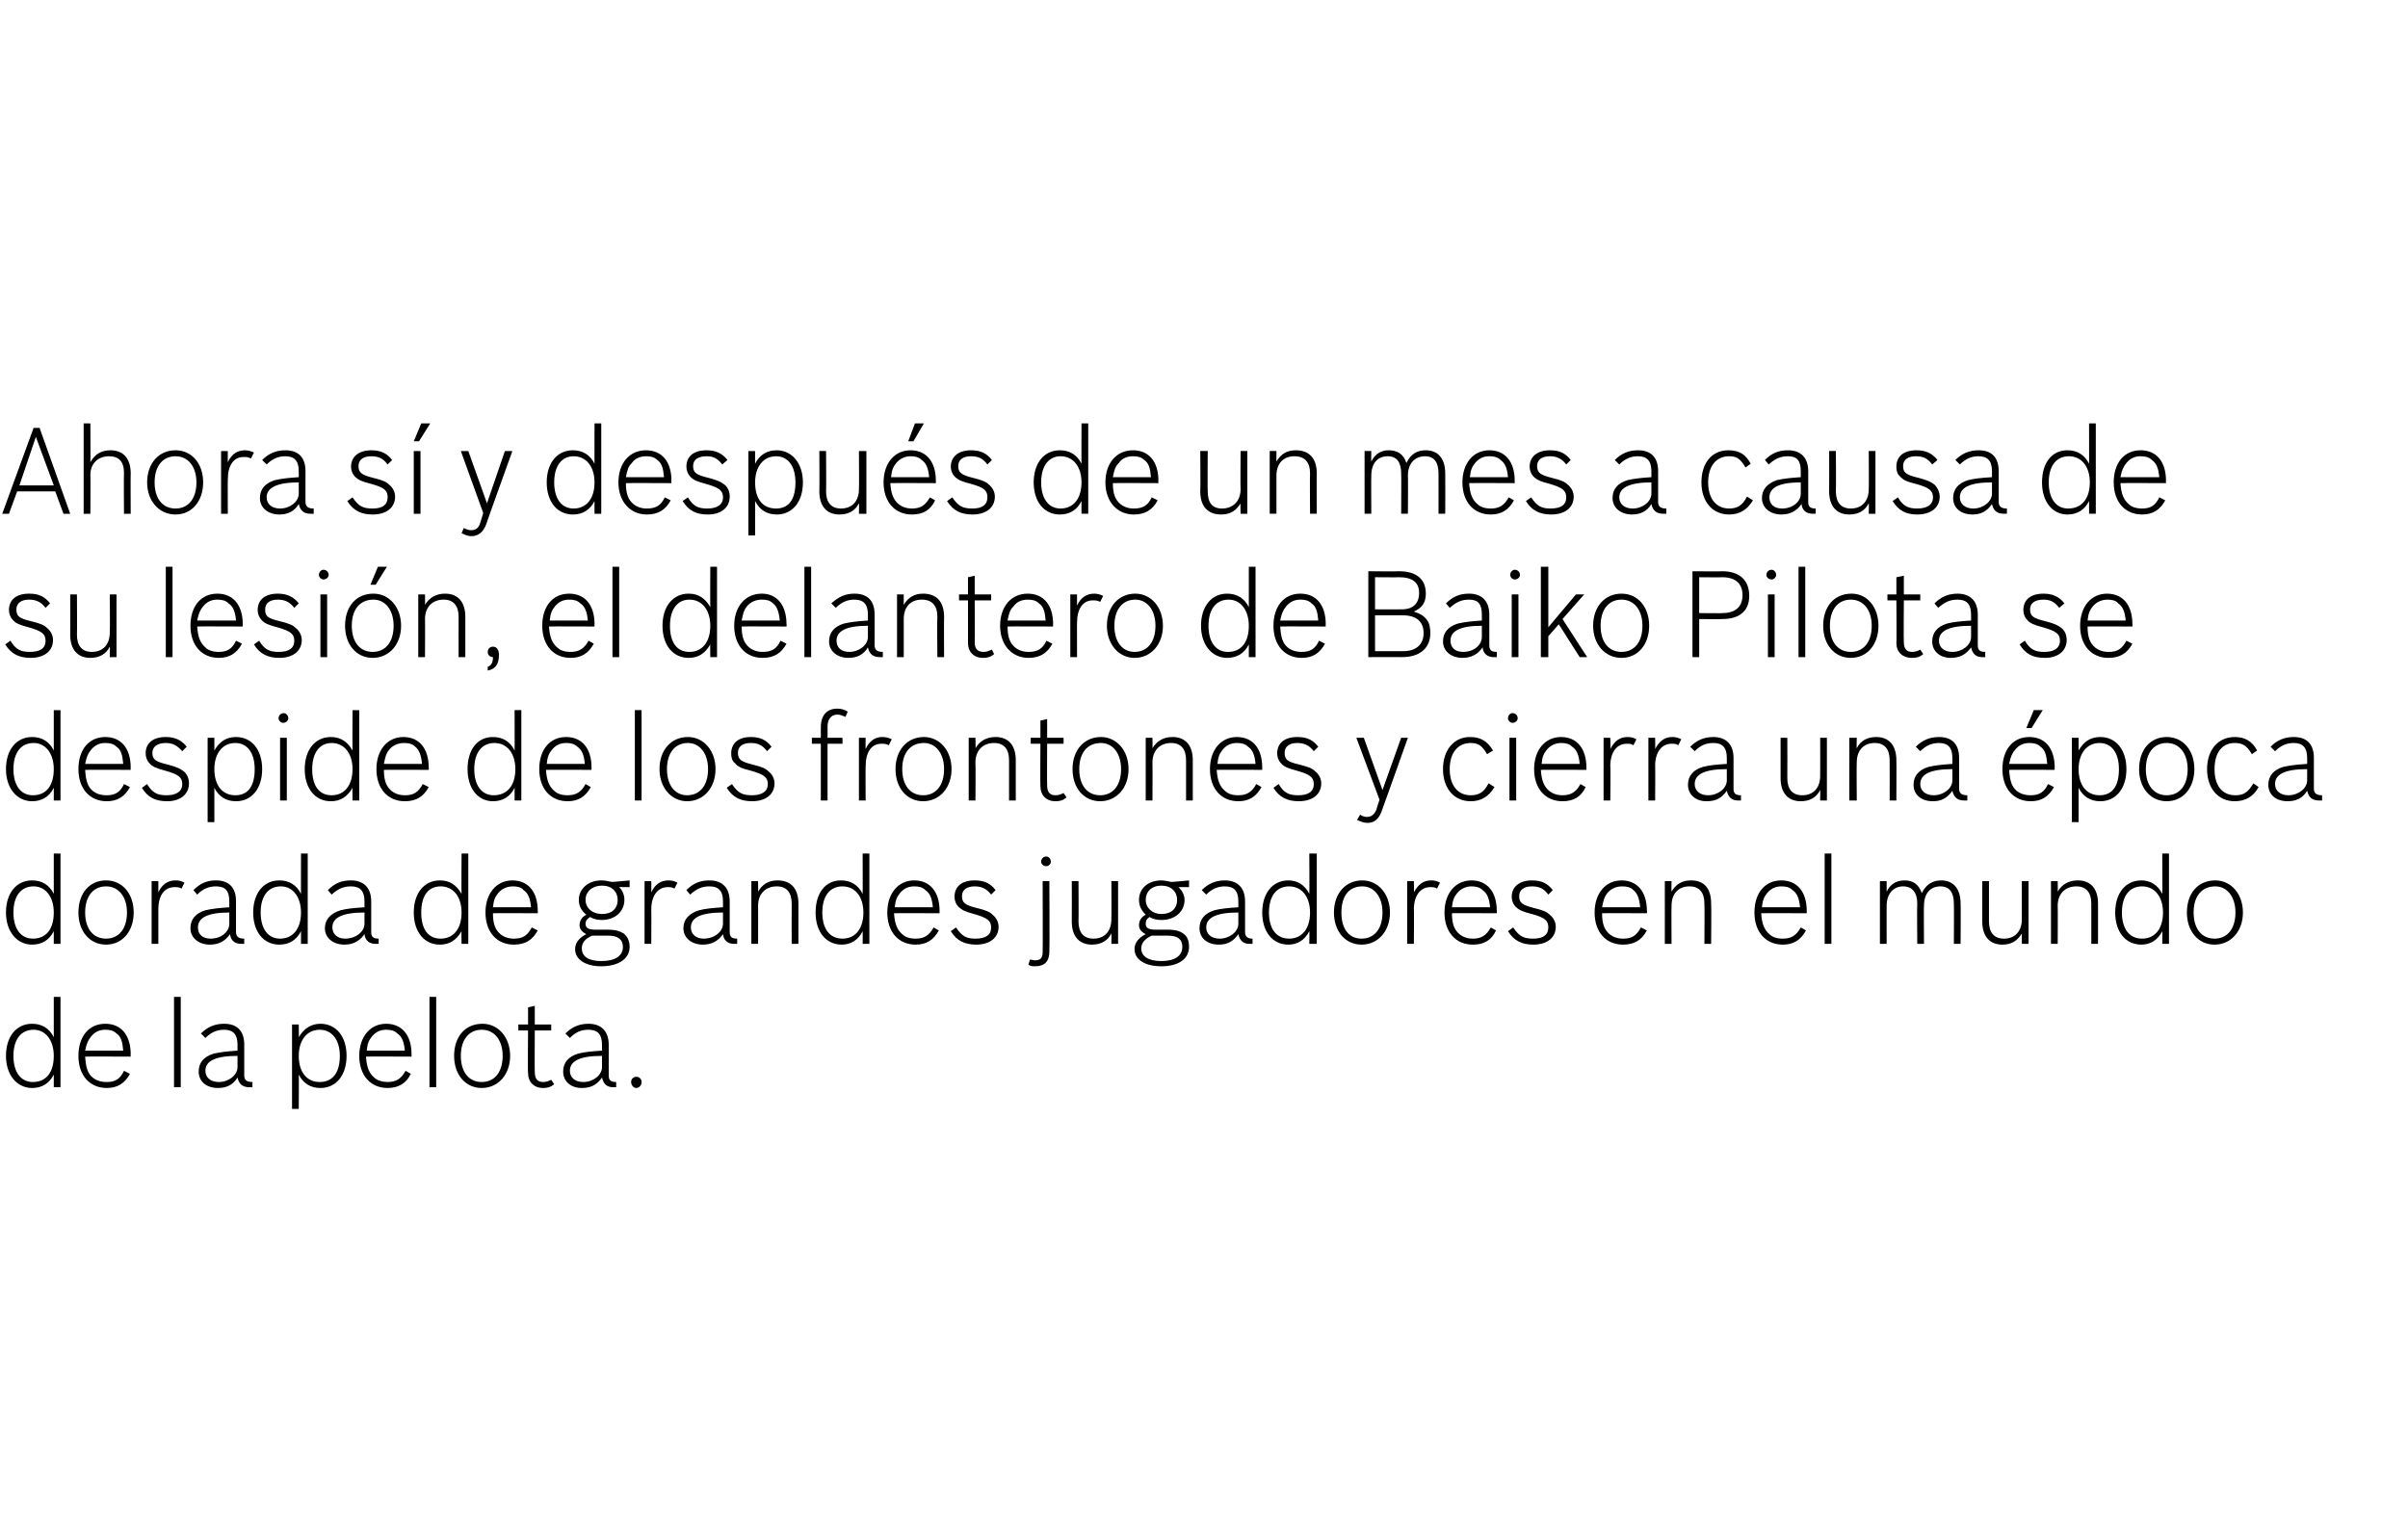 <?xml version="1.0" standalone="no"?><!DOCTYPE svg PUBLIC "-//W3C//DTD SVG 1.1//EN" "http://www.w3.org/Graphics/SVG/1.1/DTD/svg11.dtd"><svg xmlns="http://www.w3.org/2000/svg" version="1.1" width="322.4px" height="205.5px" viewBox="0 -1 322.4 205.5" style="top:-1px"><desc>Ahora sí y después de un mes a causa de su lesión, el delantero de Baiko Pilota se despide de los frontones y cierra</desc><defs/><g id="Polygon67335"><path d="m7.2 142.9c-.6 1.2-1.6 1.8-2.9 1.8c-2 0-3.5-1.7-3.5-4.3c0-2.6 1.4-4.3 3.5-4.3c1.3 0 2.3.6 2.9 1.8c0 .03 0-5.4 0-5.4l.9 0l0 12.1l-.9 0c0 0 0-1.7 0-1.7zm-5.4-2.5c0 2.2 1 3.5 2.6 3.5c1.8 0 2.8-1.3 2.8-3.5c0-2.1-1.1-3.5-2.7-3.5c-1.7 0-2.7 1.3-2.7 3.5zm15.6 2.4c-.7 1.3-1.7 1.9-3.1 1.9c-2.3 0-3.8-1.7-3.8-4.3c0-2.6 1.4-4.3 3.6-4.3c2.1 0 3.4 1.5 3.4 4.1c-.03-.03 0 .3 0 .3c0 0-6.09-.03-6.1 0c.1 1.4.3 2.2 1 2.8c.5.4 1.1.6 1.9.6c1.1 0 1.8-.4 2.3-1.5c0 0 .8.4.8.4zm-.9-3.1c-.1-1.2-.3-1.9-.9-2.3c-.4-.4-.9-.5-1.5-.5c-.8 0-1.4.3-1.9.9c-.4.5-.6.9-.8 1.9c0 0 5.1 0 5.1 0zm6.8-7.2l.9 0l0 12.1l-.9 0l0-12.1zm10.5 12.1c-.2 0-.3 0-.4 0c-.9 0-1.4-.4-1.6-1.3c-.6 1-1.5 1.4-2.6 1.4c-1.6 0-2.6-.9-2.6-2.2c0-1.2.7-2 2-2.4c.9-.2 1.7-.3 3.2-.4c0 0 0-.8 0-.8c0-1.4-.6-2-1.8-2c-.9 0-1.7.3-2.5 1.1c0 0-.6-.6-.6-.6c.9-.9 1.9-1.3 3.1-1.3c1.8 0 2.7 1 2.7 2.8c0 0 0 4.1 0 4.1c0 .6.3.9 1.1.9c0 0 0 .7 0 .7zm-2-4.2c-3 0-4.3.7-4.3 2c0 .9.7 1.5 1.8 1.5c1.3 0 2.5-.9 2.5-2c0 0 0-1.5 0-1.5zm7.3-4.2l.9 0c0 0 .03 1.73 0 1.7c.7-1.2 1.7-1.8 2.9-1.8c2.1 0 3.5 1.7 3.5 4.3c0 2.6-1.4 4.3-3.5 4.3c-1.3 0-2.3-.6-2.9-1.8c.03 0 0 4.6 0 4.6l-.9 0l0-11.3zm.9 4.2c0 2.2 1.1 3.5 2.8 3.5c1.7 0 2.7-1.2 2.7-3.5c0-2.2-1.1-3.5-2.7-3.5c-1.7 0-2.8 1.4-2.8 3.5zm15 2.4c-.6 1.3-1.7 1.9-3.1 1.9c-2.3 0-3.8-1.7-3.8-4.3c0-2.6 1.5-4.3 3.6-4.3c2.1 0 3.4 1.5 3.4 4.1c0-.03 0 .3 0 .3c0 0-6.06-.03-6.1 0c.1 1.4.4 2.2 1.1 2.8c.4.4 1.1.6 1.8.6c1.1 0 1.8-.4 2.4-1.5c0 0 .7.4.7.4zm-.8-3.1c-.1-1.2-.4-1.9-1-2.3c-.4-.4-.9-.5-1.5-.5c-.8 0-1.4.3-1.9.9c-.4.5-.6.9-.7 1.9c0 0 5.1 0 5.1 0zm3.3-7.2l.9 0l0 12.1l-.9 0l0-12.1zm10.8 7.9c0 2.5-1.6 4.3-3.8 4.3c-2.2 0-3.7-1.8-3.7-4.3c0-2.6 1.5-4.3 3.8-4.3c2.1 0 3.7 1.8 3.7 4.3zm-6.6 0c0 2.2 1.1 3.5 2.8 3.5c1.7 0 2.8-1.3 2.8-3.5c0-2.1-1.1-3.5-2.8-3.5c-1.7 0-2.8 1.3-2.8 3.5zm7.7-4.2l1.3 0l0-2.3l.9-.2l0 2.5l2.2 0l0 .8l-2.2 0c0 0-.03 5.63 0 5.6c0 .9.4 1.3 1.1 1.3c.4 0 .7-.1 1.1-.3c0 0 .4.6.4.6c-.5.4-.9.5-1.5.5c-1.2 0-2-.8-2-2c-.05.03 0-5.7 0-5.7l-1.3 0l0-.8zm13.1 8.4c-.1 0-.3 0-.4 0c-.8 0-1.3-.4-1.5-1.3c-.7 1-1.5 1.4-2.7 1.4c-1.5 0-2.5-.9-2.5-2.2c0-1.2.7-2 2-2.4c.8-.2 1.6-.3 3.2-.4c0 0 0-.8 0-.8c0-1.4-.6-2-1.8-2c-1 0-1.7.3-2.5 1.1c0 0-.6-.6-.6-.6c.9-.9 1.9-1.3 3.1-1.3c1.7 0 2.7 1 2.7 2.8c0 0 0 4.1 0 4.1c0 .6.2.9 1 .9c0 0 0 .7 0 .7zm-1.9-4.2c-3 0-4.3.7-4.3 2c0 .9.7 1.5 1.8 1.5c1.3 0 2.5-.9 2.5-2c0 0 0-1.5 0-1.5zm5.3 3.5c0 .4-.3.8-.7.8c-.4 0-.7-.4-.7-.8c0-.4.3-.7.7-.7c.4 0 .7.3.7.7z" stroke="none" fill="#000"/></g><g id="Polygon67334"><path d="m7.2 123.7c-.6 1.2-1.6 1.8-2.9 1.8c-2 0-3.5-1.7-3.5-4.3c0-2.6 1.4-4.3 3.5-4.3c1.3 0 2.3.6 2.9 1.8c0 .03 0-5.4 0-5.4l.9 0l0 12.1l-.9 0c0 0 0-1.7 0-1.7zm-5.4-2.5c0 2.2 1 3.5 2.6 3.5c1.8 0 2.8-1.3 2.8-3.5c0-2.1-1.1-3.5-2.7-3.5c-1.7 0-2.7 1.3-2.7 3.5zm16.1 0c0 2.5-1.5 4.3-3.7 4.3c-2.2 0-3.7-1.8-3.7-4.3c0-2.6 1.5-4.3 3.7-4.3c2.2 0 3.7 1.8 3.7 4.3zm-6.5 0c0 2.2 1.1 3.5 2.8 3.5c1.7 0 2.8-1.3 2.8-3.5c0-2.1-1.1-3.5-2.8-3.5c-1.7 0-2.8 1.3-2.8 3.5zm8.9-4.2l.9 0c0 0 0 1.5 0 1.5c.5-1.1 1.3-1.6 2.3-1.6c.5 0 .8.1 1.2.3c0 0-.4.8-.4.8c-.3-.2-.6-.2-.9-.2c-1.4 0-2.2 1.1-2.2 3c0-.04 0 4.6 0 4.6l-.9 0l0-8.4zm12.4 8.4c-.2 0-.3 0-.4 0c-.8 0-1.4-.4-1.5-1.3c-.7 1-1.6 1.4-2.7 1.4c-1.5 0-2.6-.9-2.6-2.2c0-1.2.7-2 2-2.4c.9-.2 1.7-.3 3.2-.4c0 0 0-.8 0-.8c0-1.4-.5-2-1.8-2c-.9 0-1.7.3-2.5 1.1c0 0-.5-.6-.5-.6c.9-.9 1.8-1.3 3-1.3c1.8 0 2.7 1 2.7 2.8c0 0 0 4.1 0 4.1c0 .6.3.9 1.1.9c0 0 0 .7 0 .7zm-2-4.2c-2.9 0-4.2.7-4.2 2c0 .9.6 1.5 1.7 1.5c1.4 0 2.5-.9 2.5-2c0 0 0-1.5 0-1.5zm9.6 2.5c-.6 1.2-1.6 1.8-2.9 1.8c-2.1 0-3.5-1.7-3.5-4.3c0-2.6 1.4-4.3 3.5-4.3c1.3 0 2.3.6 2.9 1.8c-.01.03 0-5.4 0-5.4l.9 0l0 12.1l-.9 0c0 0-.01-1.7 0-1.7zm-5.4-2.5c0 2.2 1 3.5 2.6 3.5c1.7 0 2.8-1.3 2.8-3.5c0-2.1-1.1-3.5-2.7-3.5c-1.7 0-2.7 1.3-2.7 3.5zm15.8 4.2c-.1 0-.3 0-.4 0c-.8 0-1.4-.4-1.5-1.3c-.7 1-1.6 1.4-2.7 1.4c-1.5 0-2.6-.9-2.6-2.2c0-1.2.8-2 2.1-2.4c.8-.2 1.6-.3 3.2-.4c0 0 0-.8 0-.8c0-1.4-.6-2-1.8-2c-1 0-1.7.3-2.6 1.1c0 0-.5-.6-.5-.6c.9-.9 1.8-1.3 3.1-1.3c1.7 0 2.7 1 2.7 2.8c0 0 0 4.1 0 4.1c0 .6.2.9 1 .9c0 0 0 .7 0 .7zm-1.9-4.2c-3 0-4.3.7-4.3 2c0 .9.7 1.5 1.7 1.5c1.4 0 2.6-.9 2.6-2c0 0 0-1.5 0-1.5zm13 2.5c-.7 1.2-1.6 1.8-2.9 1.8c-2.1 0-3.5-1.7-3.5-4.3c0-2.6 1.4-4.3 3.5-4.3c1.3 0 2.2.6 2.9 1.8c-.04.03 0-5.4 0-5.4l.9 0l0 12.1l-.9 0c0 0-.04-1.7 0-1.7zm-5.4-2.5c0 2.2.9 3.5 2.6 3.5c1.7 0 2.8-1.3 2.8-3.5c0-2.1-1.1-3.5-2.8-3.5c-1.7 0-2.6 1.3-2.6 3.5zm15.6 2.4c-.7 1.3-1.7 1.9-3.2 1.9c-2.3 0-3.8-1.7-3.8-4.3c0-2.6 1.5-4.3 3.6-4.3c2.1 0 3.4 1.5 3.4 4.1c.03-.03 0 .3 0 .3c0 0-6.03-.03-6 0c0 1.4.3 2.2 1 2.8c.5.4 1.1.6 1.8.6c1.2 0 1.8-.4 2.4-1.5c0 0 .8.4.8.4zm-.9-3.1c-.1-1.2-.4-1.9-1-2.3c-.3-.4-.9-.5-1.4-.5c-.8 0-1.5.3-2 .9c-.4.5-.6.9-.7 1.9c0 0 5.1 0 5.1 0zm8.5 3.8c-.1 0-.2 0-.3 0c-1 .4-1.4 1-1.4 1.7c0 1.1.9 1.7 2.6 1.7c1.9 0 2.9-.7 2.9-1.9c0-1-.7-1.5-1.9-1.5c0 0-1.9 0-1.9 0zm-1.2-4.8c0 1.1.9 1.9 2.2 1.9c1.3 0 2.1-.7 2.1-1.9c0-1.1-.8-1.9-2.1-1.9c-1.3 0-2.2.8-2.2 1.9zm5.9-2.6l0 .9l-.7 0c0 0-.74-.02-.7 0c.5.5.7 1.1.7 1.7c0 1.6-1.3 2.7-3 2.7c-.6 0-1.1-.1-1.6-.4c-.4.3-.6.5-.6.9c0 .6.4.8 1.4.8c0 0 1.6 0 1.6 0c1 0 1.6.2 2.1.5c.5.4.8 1 .8 1.8c0 1.6-1.5 2.6-3.8 2.6c-2.1 0-3.5-.9-3.5-2.3c0-.8.5-1.5 1.5-2c-.6-.3-.9-.7-.9-1.2c0-.6.3-1.1.9-1.4c-.7-.6-1-1.2-1-2c0-1.5 1.3-2.6 3-2.6c.5 0 .9.1 1.4.2c-.03.04 2.4-.2 2.4-.2zm2 .1l.9 0c0 0 .02 1.5 0 1.5c.5-1.1 1.3-1.6 2.3-1.6c.5 0 .8.1 1.2.3c0 0-.4.8-.4.8c-.3-.2-.6-.2-.9-.2c-1.3 0-2.2 1.1-2.2 3c.02-.04 0 4.6 0 4.6l-.9 0l0-8.4zm12.4 8.4c-.1 0-.3 0-.4 0c-.8 0-1.4-.4-1.5-1.3c-.7 1-1.6 1.4-2.7 1.4c-1.5 0-2.6-.9-2.6-2.2c0-1.2.8-2 2.1-2.4c.8-.2 1.6-.3 3.2-.4c0 0 0-.8 0-.8c0-1.4-.6-2-1.8-2c-1 0-1.7.3-2.6 1.1c0 0-.5-.6-.5-.6c.9-.9 1.8-1.3 3.1-1.3c1.7 0 2.7 1 2.7 2.8c0 0 0 4.1 0 4.1c0 .6.2.9 1 .9c0 0 0 .7 0 .7zm-1.9-4.2c-3 0-4.3.7-4.3 2c0 .9.7 1.5 1.7 1.5c1.4 0 2.6-.9 2.6-2c0 0 0-1.5 0-1.5zm3.8-4.2l.9 0c0 0 .02 1.44 0 1.4c.6-1 1.4-1.5 2.6-1.5c1.8 0 2.8 1.1 2.8 3.1c0 .04 0 5.4 0 5.4l-.9 0c0 0-.02-5.41 0-5.4c0-1.5-.7-2.3-2-2.3c-1.5 0-2.5 1-2.5 2.6c.02.03 0 5.1 0 5.1l-.9 0l0-8.4zm14.9 6.7c-.6 1.2-1.6 1.8-2.8 1.8c-2.1 0-3.5-1.7-3.5-4.3c0-2.6 1.3-4.3 3.4-4.3c1.3 0 2.3.6 2.9 1.8c.02.03 0-5.4 0-5.4l.9 0l0 12.1l-.9 0c0 0 .02-1.7 0-1.7zm-5.4-2.5c0 2.2 1 3.5 2.7 3.5c1.7 0 2.8-1.3 2.8-3.5c0-2.1-1.1-3.5-2.8-3.5c-1.7 0-2.7 1.3-2.7 3.5zm15.6 2.4c-.7 1.3-1.7 1.9-3.1 1.9c-2.3 0-3.8-1.7-3.8-4.3c0-2.6 1.5-4.3 3.6-4.3c2.1 0 3.4 1.5 3.4 4.1c-.01-.03 0 .3 0 .3c0 0-6.07-.03-6.1 0c.1 1.4.4 2.2 1.1 2.8c.4.4 1 .6 1.8.6c1.1 0 1.8-.4 2.4-1.5c0 0 .7.4.7.4zm-.8-3.1c-.1-1.2-.4-1.9-1-2.3c-.4-.4-.9-.5-1.5-.5c-.8 0-1.4.3-1.9.9c-.4.5-.6.9-.7 1.9c0 0 5.1 0 5.1 0zm7.8-1.7c-.6-.8-1.3-1.1-2.2-1.1c-1.1 0-1.7.5-1.7 1.3c0 .9.4 1.2 2 1.6c1.2.3 1.7.5 2.1.9c.5.4.8 1 .8 1.6c0 1.5-1.2 2.4-3 2.4c-1.5 0-2.6-.5-3.4-1.8c0 0 .7-.5.7-.5c.8 1.2 1.4 1.5 2.6 1.5c1.4 0 2.1-.5 2.1-1.5c0-.9-.5-1.3-2.3-1.8c-1.1-.3-1.6-.5-2.1-1c-.3-.3-.5-.8-.5-1.3c0-1.4 1-2.2 2.7-2.2c1.3 0 2.1.4 2.8 1.3c0 0-.6.6-.6.6zm7.8 7.6c0 1.3-.6 2-1.9 2c-.3 0-.6 0-.9-.2c-.02 0 .2-.7.2-.7c0 0 .13.03.1 0c.3.1.4.1.6.1c.7 0 1-.3 1-1.1c.03-.03 0-9.5 0-9.5l.9 0c0 0 .04 9.41 0 9.4zm.2-12c0 .3-.3.6-.6.6c-.4 0-.7-.3-.7-.6c0-.4.3-.7.7-.7c.3 0 .6.3.6.7zm8.1 9.6c-.5 1-1.4 1.5-2.6 1.5c-1.7 0-2.7-1.1-2.7-3.1c.02-.04 0-5.4 0-5.4l.9 0c0 0 .03 5.41 0 5.4c0 1.5.7 2.3 2 2.3c1.5 0 2.4-1 2.4-2.6c.03-.03 0-5.1 0-5.1l.9 0l0 8.4l-.9 0c0 0 .03-1.44 0-1.4zm5.8.3c-.2 0-.2 0-.4 0c-.9.4-1.4 1-1.4 1.7c0 1.1 1 1.7 2.7 1.7c1.8 0 2.8-.7 2.8-1.9c0-1-.6-1.5-1.9-1.5c0 0-1.8 0-1.8 0zm-1.2-4.8c0 1.1.9 1.9 2.1 1.9c1.3 0 2.1-.7 2.1-1.9c0-1.1-.8-1.9-2.1-1.9c-1.3 0-2.1.8-2.1 1.9zm5.8-2.6l0 .9l-.7 0c0 0-.69-.02-.7 0c.5.5.8 1.1.8 1.7c0 1.6-1.3 2.7-3.1 2.7c-.6 0-1.1-.1-1.6-.4c-.4.3-.5.5-.5.9c0 .6.4.8 1.4.8c0 0 1.6 0 1.6 0c1 0 1.6.2 2 .5c.6.4.8 1 .8 1.8c0 1.6-1.4 2.6-3.7 2.6c-2.2 0-3.6-.9-3.6-2.3c0-.8.5-1.5 1.5-2c-.6-.3-.9-.7-.9-1.2c0-.6.3-1.1.9-1.4c-.6-.6-.9-1.2-.9-2c0-1.5 1.2-2.6 3-2.6c.4 0 .8.1 1.3.2c.01.04 2.4-.2 2.4-.2zm8.5 8.5c-.1 0-.2 0-.4 0c-.8 0-1.3-.4-1.5-1.3c-.7 1-1.5 1.4-2.6 1.4c-1.6 0-2.6-.9-2.6-2.2c0-1.2.7-2 2-2.4c.8-.2 1.6-.3 3.2-.4c0 0 0-.8 0-.8c0-1.4-.6-2-1.8-2c-.9 0-1.7.3-2.5 1.1c0 0-.6-.6-.6-.6c.9-.9 1.9-1.3 3.1-1.3c1.7 0 2.7 1 2.7 2.8c0 0 0 4.1 0 4.1c0 .6.3.9 1 .9c0 0 0 .7 0 .7zm-1.9-4.2c-3 0-4.3.7-4.3 2c0 .9.7 1.5 1.8 1.5c1.3 0 2.5-.9 2.5-2c0 0 0-1.5 0-1.5zm9.5 2.5c-.6 1.2-1.6 1.8-2.8 1.8c-2.1 0-3.5-1.7-3.5-4.3c0-2.6 1.4-4.3 3.5-4.3c1.2 0 2.2.6 2.8 1.8c.04.03 0-5.4 0-5.4l1 0l0 12.1l-1 0c0 0 .04-1.7 0-1.7zm-5.4-2.5c0 2.2 1 3.5 2.7 3.5c1.7 0 2.8-1.3 2.8-3.5c0-2.1-1.1-3.5-2.8-3.5c-1.7 0-2.7 1.3-2.7 3.5zm16.2 0c0 2.5-1.6 4.3-3.8 4.3c-2.2 0-3.7-1.8-3.7-4.3c0-2.6 1.6-4.3 3.8-4.3c2.1 0 3.7 1.8 3.7 4.3zm-6.5 0c0 2.2 1 3.5 2.7 3.5c1.7 0 2.8-1.3 2.8-3.5c0-2.1-1.1-3.5-2.7-3.5c-1.8 0-2.8 1.3-2.8 3.5zm8.8-4.2l.9 0c0 0 .04 1.5 0 1.5c.6-1.1 1.3-1.6 2.3-1.6c.5 0 .8.1 1.2.3c0 0-.4.8-.4.8c-.3-.2-.5-.2-.9-.2c-1.3 0-2.2 1.1-2.2 3c.04-.04 0 4.6 0 4.6l-.9 0l0-8.4zm11.9 6.6c-.6 1.3-1.6 1.9-3.1 1.9c-2.3 0-3.8-1.7-3.8-4.3c0-2.6 1.5-4.3 3.6-4.3c2.1 0 3.4 1.5 3.4 4.1c.01-.03 0 .3 0 .3c0 0-6.05-.03-6 0c0 1.4.3 2.2 1 2.8c.5.4 1.1.6 1.8.6c1.1 0 1.8-.4 2.4-1.5c0 0 .7.4.7.4zm-.8-3.1c-.1-1.2-.4-1.9-1-2.3c-.4-.4-.9-.5-1.5-.5c-.7 0-1.4.3-1.9.9c-.4.5-.6.9-.7 1.9c0 0 5.1 0 5.1 0zm7.8-1.7c-.6-.8-1.2-1.1-2.2-1.1c-1.1 0-1.7.5-1.7 1.3c0 .9.4 1.2 2 1.6c1.2.3 1.7.5 2.1.9c.5.4.8 1 .8 1.6c0 1.5-1.2 2.4-3 2.4c-1.5 0-2.6-.5-3.4-1.8c0 0 .7-.5.7-.5c.8 1.2 1.4 1.5 2.7 1.5c1.3 0 2-.5 2-1.5c0-.9-.4-1.3-2.2-1.8c-1.2-.3-1.7-.5-2.2-1c-.3-.3-.5-.8-.5-1.3c0-1.4 1.1-2.2 2.7-2.2c1.3 0 2.1.4 2.8 1.3c0 0-.6.6-.6.6zm13.2 4.8c-.7 1.3-1.7 1.9-3.2 1.9c-2.3 0-3.8-1.7-3.8-4.3c0-2.6 1.5-4.3 3.6-4.3c2.1 0 3.4 1.5 3.4 4.1c.04-.03 0 .3 0 .3c0 0-6.02-.03-6 0c0 1.4.3 2.2 1 2.8c.5.4 1.1.6 1.8.6c1.2 0 1.8-.4 2.4-1.5c0 0 .8.4.8.4zm-.9-3.1c-.1-1.2-.4-1.9-.9-2.3c-.4-.4-.9-.5-1.5-.5c-.8 0-1.5.3-2 .9c-.4.5-.5.9-.7 1.9c0 0 5.1 0 5.1 0zm3.3-3.5l.9 0c0 0-.03 1.44 0 1.4c.6-1 1.4-1.5 2.6-1.5c1.8 0 2.7 1.1 2.7 3.1c.05.04 0 5.4 0 5.4l-.9 0c0 0 .04-5.41 0-5.4c0-1.5-.7-2.3-2-2.3c-1.5 0-2.4 1-2.4 2.6c-.03.03 0 5.1 0 5.1l-.9 0l0-8.4zm18.9 6.6c-.7 1.3-1.7 1.9-3.1 1.9c-2.3 0-3.8-1.7-3.8-4.3c0-2.6 1.4-4.3 3.6-4.3c2.1 0 3.4 1.5 3.4 4.1c-.01-.03 0 .3 0 .3c0 0-6.08-.03-6.1 0c.1 1.4.4 2.2 1.1 2.8c.4.4 1 .6 1.8.6c1.1 0 1.8-.4 2.4-1.5c0 0 .7.4.7.4zm-.8-3.1c-.1-1.2-.4-1.9-1-2.3c-.4-.4-.9-.5-1.5-.5c-.8 0-1.4.3-1.9.9c-.4.5-.6.9-.7 1.9c0 0 5.1 0 5.1 0zm3.3-7.2l.9 0l0 12.1l-.9 0l0-12.1zm8.3 5.1c.5-1 1.3-1.5 2.4-1.5c1.1 0 1.9.5 2.3 1.7c.6-1.2 1.5-1.7 2.6-1.7c1.7 0 2.6 1.2 2.6 3.1c.04.04 0 5.4 0 5.4l-.9 0c0 0 .03-5.41 0-5.4c0-1.5-.6-2.3-1.8-2.3c-1.4 0-2.2 1-2.2 2.6c-.04-.04 0 5.1 0 5.1l-.9 0c0 0-.05-5.41 0-5.4c0-1.5-.7-2.3-1.9-2.3c-1.3 0-2.2 1-2.2 2.6c-.01-.04 0 5.1 0 5.1l-.9 0l0-8.4l.9 0c0 0-.01 1.39 0 1.4zm18.1 5.6c-.6 1-1.4 1.5-2.6 1.5c-1.7 0-2.7-1.1-2.7-3.1c-.01-.04 0-5.4 0-5.4l.9 0c0 0 0 5.41 0 5.4c0 1.5.7 2.3 2 2.3c1.5 0 2.4-1 2.4-2.6c0-.03 0-5.1 0-5.1l.9 0l0 8.4l-.9 0c0 0 0-1.44 0-1.4zm3.9-7l.9 0c0 0 .03 1.44 0 1.4c.6-1 1.5-1.5 2.7-1.5c1.7 0 2.7 1.1 2.7 3.1c.01.04 0 5.4 0 5.4l-.9 0c0 0 0-5.41 0-5.4c0-1.5-.7-2.3-2-2.3c-1.5 0-2.5 1-2.5 2.6c.03.03 0 5.1 0 5.1l-.9 0l0-8.4zm14.9 6.7c-.6 1.2-1.6 1.8-2.8 1.8c-2.1 0-3.5-1.7-3.5-4.3c0-2.6 1.4-4.3 3.5-4.3c1.2 0 2.2.6 2.8 1.8c.03.03 0-5.4 0-5.4l.9 0l0 12.1l-.9 0c0 0 .03-1.7 0-1.7zm-5.4-2.5c0 2.2 1 3.5 2.7 3.5c1.7 0 2.8-1.3 2.8-3.5c0-2.1-1.1-3.5-2.8-3.5c-1.7 0-2.7 1.3-2.7 3.5zm16.2 0c0 2.5-1.6 4.3-3.8 4.3c-2.2 0-3.7-1.8-3.7-4.3c0-2.6 1.5-4.3 3.8-4.3c2.1 0 3.7 1.8 3.7 4.3zm-6.6 0c0 2.2 1.1 3.5 2.8 3.5c1.7 0 2.8-1.3 2.8-3.5c0-2.1-1.1-3.5-2.7-3.5c-1.8 0-2.9 1.3-2.9 3.5z" stroke="none" fill="#000"/></g><g id="Polygon67333"><path d="m7.2 104.5c-.6 1.2-1.6 1.8-2.9 1.8c-2 0-3.5-1.7-3.5-4.3c0-2.6 1.4-4.3 3.5-4.3c1.3 0 2.3.6 2.9 1.8c0 .03 0-5.4 0-5.4l.9 0l0 12.1l-.9 0c0 0 0-1.7 0-1.7zm-5.4-2.5c0 2.2 1 3.5 2.6 3.5c1.8 0 2.8-1.3 2.8-3.5c0-2.1-1.1-3.5-2.7-3.5c-1.7 0-2.7 1.3-2.7 3.5zm15.6 2.4c-.7 1.3-1.7 1.9-3.1 1.9c-2.3 0-3.8-1.7-3.8-4.3c0-2.6 1.4-4.3 3.6-4.3c2.1 0 3.4 1.5 3.4 4.1c-.03-.03 0 .3 0 .3c0 0-6.09-.03-6.1 0c.1 1.4.3 2.2 1 2.8c.5.4 1.1.6 1.9.6c1.1 0 1.8-.4 2.3-1.5c0 0 .8.4.8.4zm-.9-3.1c-.1-1.2-.3-1.9-.9-2.3c-.4-.4-.9-.5-1.5-.5c-.8 0-1.4.3-1.9.9c-.4.5-.6.9-.8 1.9c0 0 5.1 0 5.1 0zm7.9-1.7c-.7-.8-1.3-1.1-2.2-1.1c-1.1 0-1.8.5-1.8 1.3c0 .9.4 1.2 2.1 1.6c1.1.3 1.6.5 2.1.9c.5.4.7 1 .7 1.6c0 1.5-1.2 2.4-2.9 2.4c-1.6 0-2.6-.5-3.4-1.8c0 0 .7-.5.7-.5c.7 1.2 1.4 1.5 2.6 1.5c1.3 0 2.1-.5 2.1-1.5c0-.9-.5-1.3-2.3-1.8c-1.1-.3-1.7-.5-2.1-1c-.3-.3-.5-.8-.5-1.3c0-1.4 1-2.2 2.7-2.2c1.2 0 2.1.4 2.8 1.3c0 0-.6.6-.6.6zm3.4-1.8l.9 0c0 0 0 1.73 0 1.7c.7-1.2 1.6-1.8 2.9-1.8c2.1 0 3.5 1.7 3.5 4.3c0 2.6-1.4 4.3-3.5 4.3c-1.3 0-2.3-.6-2.9-1.8c0 0 0 4.6 0 4.6l-.9 0l0-11.3zm.9 4.2c0 2.2 1.1 3.5 2.8 3.5c1.7 0 2.6-1.2 2.6-3.5c0-2.2-1-3.5-2.6-3.5c-1.7 0-2.8 1.4-2.8 3.5zm8.8-4.2l.9 0l0 8.4l-.9 0l0-8.4zm1.1-2.6c0 .3-.3.6-.7.6c-.3 0-.6-.3-.6-.6c0-.4.3-.7.7-.7c.3 0 .6.3.6.7zm8.6 9.3c-.7 1.2-1.6 1.8-2.9 1.8c-2.1 0-3.5-1.7-3.5-4.3c0-2.6 1.4-4.3 3.5-4.3c1.3 0 2.2.6 2.9 1.8c-.03.03 0-5.4 0-5.4l.9 0l0 12.1l-.9 0c0 0-.03-1.7 0-1.7zm-5.4-2.5c0 2.2.9 3.5 2.6 3.5c1.7 0 2.8-1.3 2.8-3.5c0-2.1-1.1-3.5-2.8-3.5c-1.6 0-2.6 1.3-2.6 3.5zm15.6 2.4c-.7 1.3-1.7 1.9-3.2 1.9c-2.3 0-3.8-1.7-3.8-4.3c0-2.6 1.5-4.3 3.6-4.3c2.1 0 3.4 1.5 3.4 4.1c.04-.03 0 .3 0 .3c0 0-6.02-.03-6 0c0 1.4.3 2.2 1 2.8c.5.4 1.1.6 1.8.6c1.2 0 1.8-.4 2.4-1.5c0 0 .8.4.8.4zm-.9-3.1c-.1-1.2-.4-1.9-.9-2.3c-.4-.4-.9-.5-1.5-.5c-.8 0-1.5.3-2 .9c-.4.5-.5.9-.7 1.9c0 0 5.1 0 5.1 0zm12.4 3.2c-.6 1.2-1.6 1.8-2.9 1.8c-2 0-3.4-1.7-3.4-4.3c0-2.6 1.3-4.3 3.4-4.3c1.3 0 2.3.6 2.9 1.8c.01.03 0-5.4 0-5.4l.9 0l0 12.1l-.9 0c0 0 .01-1.7 0-1.7zm-5.4-2.5c0 2.2 1 3.5 2.6 3.5c1.8 0 2.9-1.3 2.9-3.5c0-2.1-1.1-3.5-2.8-3.5c-1.7 0-2.7 1.3-2.7 3.5zm15.6 2.4c-.7 1.3-1.7 1.9-3.1 1.9c-2.3 0-3.8-1.7-3.8-4.3c0-2.6 1.4-4.3 3.6-4.3c2.1 0 3.4 1.5 3.4 4.1c-.02-.03 0 .3 0 .3c0 0-6.08-.03-6.1 0c.1 1.4.4 2.2 1.1 2.8c.4.4 1 .6 1.8.6c1.1 0 1.8-.4 2.4-1.5c0 0 .7.4.7.4zm-.8-3.1c-.1-1.2-.4-1.9-1-2.3c-.4-.4-.9-.5-1.5-.5c-.8 0-1.4.3-1.9.9c-.4.5-.6.9-.7 1.9c0 0 5.1 0 5.1 0zm6.7-7.2l.9 0l0 12.1l-.9 0l0-12.1zm10.8 7.9c0 2.5-1.6 4.3-3.8 4.3c-2.1 0-3.7-1.8-3.7-4.3c0-2.6 1.6-4.3 3.8-4.3c2.1 0 3.7 1.8 3.7 4.3zm-6.5 0c0 2.2 1.1 3.5 2.7 3.5c1.7 0 2.8-1.3 2.8-3.5c0-2.1-1.1-3.5-2.7-3.5c-1.7 0-2.8 1.3-2.8 3.5zm13.4-2.4c-.6-.8-1.2-1.1-2.2-1.1c-1.1 0-1.7.5-1.7 1.3c0 .9.4 1.2 2 1.6c1.2.3 1.7.5 2.1.9c.5.4.8 1 .8 1.6c0 1.5-1.2 2.4-3 2.4c-1.5 0-2.6-.5-3.4-1.8c0 0 .7-.5.7-.5c.8 1.2 1.4 1.5 2.7 1.5c1.3 0 2.1-.5 2.1-1.5c0-.9-.5-1.3-2.3-1.8c-1.2-.3-1.7-.5-2.1-1c-.4-.3-.5-.8-.5-1.3c0-1.4 1-2.2 2.6-2.2c1.3 0 2.1.4 2.8 1.3c0 0-.6.6-.6.6zm6-1.8l1.2 0c0 0 0-1.41 0-1.4c0-1.6.8-2.5 2.2-2.5c.5 0 .9.1 1.4.4c0 0-.3.7-.3.7c-.5-.2-.7-.3-1.1-.3c-.8 0-1.3.6-1.3 1.6c.01-.02 0 1.5 0 1.5l2 0l0 .8l-2 0l0 7.6l-.9 0l0-7.6l-1.2 0l0-.8zm6.3 0l.9 0c0 0-.03 1.5 0 1.5c.5-1.1 1.3-1.6 2.2-1.6c.5 0 .9.1 1.3.3c0 0-.4.8-.4.8c-.4-.2-.6-.2-1-.2c-1.3 0-2.1 1.1-2.1 3c-.03-.04 0 4.6 0 4.6l-.9 0l0-8.4zm12.4 4.2c0 2.5-1.6 4.3-3.8 4.3c-2.2 0-3.7-1.8-3.7-4.3c0-2.6 1.6-4.3 3.8-4.3c2.1 0 3.7 1.8 3.7 4.3zm-6.6 0c0 2.2 1.1 3.5 2.8 3.5c1.7 0 2.8-1.3 2.8-3.5c0-2.1-1.1-3.5-2.7-3.5c-1.8 0-2.9 1.3-2.9 3.5zm8.9-4.2l.9 0c0 0 .04 1.44 0 1.4c.6-1 1.5-1.5 2.7-1.5c1.7 0 2.7 1.1 2.7 3.1c.01.04 0 5.4 0 5.4l-.9 0c0 0 0-5.41 0-5.4c0-1.5-.7-2.3-2-2.3c-1.5 0-2.5 1-2.5 2.6c.04.03 0 5.1 0 5.1l-.9 0l0-8.4zm8.3 0l1.3 0l0-2.3l.9-.2l0 2.5l2.2 0l0 .8l-2.2 0c0 0-.03 5.63 0 5.6c0 .9.4 1.3 1.1 1.3c.4 0 .7-.1 1.1-.3c0 0 .4.6.4.6c-.5.4-.9.5-1.5.5c-1.2 0-2-.8-2-2c-.04.03 0-5.7 0-5.7l-1.3 0l0-.8zm13.1 4.2c0 2.5-1.6 4.3-3.8 4.3c-2.2 0-3.7-1.8-3.7-4.3c0-2.6 1.6-4.3 3.8-4.3c2.1 0 3.7 1.8 3.7 4.3zm-6.6 0c0 2.2 1.1 3.5 2.8 3.5c1.7 0 2.8-1.3 2.8-3.5c0-2.1-1.1-3.5-2.7-3.5c-1.8 0-2.9 1.3-2.9 3.5zm8.9-4.2l.9 0c0 0 .03 1.44 0 1.4c.6-1 1.5-1.5 2.7-1.5c1.7 0 2.7 1.1 2.7 3.1c.01.04 0 5.4 0 5.4l-.9 0c0 0 0-5.41 0-5.4c0-1.5-.7-2.3-2-2.3c-1.5 0-2.5 1-2.5 2.6c.03.03 0 5.1 0 5.1l-.9 0l0-8.4zm15.5 6.6c-.7 1.3-1.7 1.9-3.1 1.9c-2.3 0-3.8-1.7-3.8-4.3c0-2.6 1.5-4.3 3.6-4.3c2.1 0 3.4 1.5 3.4 4.1c-.01-.03 0 .3 0 .3c0 0-6.07-.03-6.1 0c.1 1.4.4 2.2 1.1 2.8c.4.4 1 .6 1.8.6c1.1 0 1.8-.4 2.4-1.5c0 0 .7.4.7.4zm-.8-3.1c-.1-1.2-.4-1.9-1-2.3c-.4-.4-.9-.5-1.5-.5c-.8 0-1.4.3-1.9.9c-.4.5-.6.9-.7 1.9c0 0 5.1 0 5.1 0zm7.8-1.7c-.6-.8-1.3-1.1-2.2-1.1c-1.1 0-1.7.5-1.7 1.3c0 .9.3 1.2 2 1.6c1.2.3 1.7.5 2.1.9c.5.4.8 1 .8 1.6c0 1.5-1.2 2.4-3 2.4c-1.5 0-2.6-.5-3.4-1.8c0 0 .7-.5.7-.5c.7 1.2 1.4 1.5 2.6 1.5c1.4 0 2.1-.5 2.1-1.5c0-.9-.5-1.3-2.3-1.8c-1.1-.3-1.7-.5-2.1-1c-.3-.3-.5-.8-.5-1.3c0-1.4 1-2.2 2.7-2.2c1.3 0 2.1.4 2.8 1.3c0 0-.6.6-.6.6zm9.1 8c-.4 1.1-1 1.6-1.9 1.6c-.5 0-1-.2-1.4-.4c0 0 .4-.7.4-.7c.3.2.6.3.9.3c.6 0 1-.3 1.3-1c-.03-.05.4-1.3.4-1.3l-3.1-8.3l1 0l2.5 7l2.5-7l.9 0c0 0-3.49 9.82-3.5 9.8zm15.1-3.2c-.8 1.3-1.8 1.9-3.2 1.9c-2.2 0-3.7-1.7-3.7-4.3c0-2.6 1.5-4.3 3.6-4.3c1.4 0 2.3.5 3.1 1.8c0 0-.8.5-.8.5c-.7-1.2-1.2-1.5-2.2-1.5c-1.7 0-2.8 1.3-2.8 3.5c0 2.2 1.1 3.5 2.8 3.5c1.1 0 1.8-.4 2.4-1.6c0 0 .8.5.8.5zm2-6.6l.9 0l0 8.4l-.9 0l0-8.4zm1.1-2.6c0 .3-.3.6-.7.6c-.3 0-.6-.3-.6-.6c0-.4.3-.7.6-.7c.4 0 .7.3.7.7zm9.1 9.2c-.6 1.3-1.6 1.9-3.1 1.9c-2.3 0-3.8-1.7-3.8-4.3c0-2.6 1.5-4.3 3.6-4.3c2.1 0 3.4 1.5 3.4 4.1c.01-.03 0 .3 0 .3c0 0-6.05-.03-6.1 0c.1 1.4.4 2.2 1.1 2.8c.5.4 1.1.6 1.8.6c1.1 0 1.8-.4 2.4-1.5c0 0 .7.4.7.4zm-.8-3.1c-.1-1.2-.4-1.9-1-2.3c-.4-.4-.9-.5-1.5-.5c-.7 0-1.4.3-1.9.9c-.4.5-.6.9-.7 1.9c0 0 5.1 0 5.1 0zm3.2-3.5l.9 0c0 0 .05 1.5 0 1.5c.6-1.1 1.3-1.6 2.3-1.6c.5 0 .8.1 1.2.3c0 0-.4.8-.4.8c-.3-.2-.5-.2-.9-.2c-1.3 0-2.2 1.1-2.2 3c.05-.04 0 4.6 0 4.6l-.9 0l0-8.4zm6 0l.9 0c0 0 .04 1.5 0 1.5c.6-1.1 1.3-1.6 2.3-1.6c.5 0 .8.1 1.2.3c0 0-.4.8-.4.8c-.3-.2-.5-.2-.9-.2c-1.3 0-2.2 1.1-2.2 3c.04-.04 0 4.6 0 4.6l-.9 0l0-8.4zm12.4 8.4c-.1 0-.3 0-.4 0c-.8 0-1.3-.4-1.5-1.3c-.7 1-1.5 1.4-2.7 1.4c-1.5 0-2.5-.9-2.5-2.2c0-1.2.7-2 2-2.4c.8-.2 1.6-.3 3.2-.4c0 0 0-.8 0-.8c0-1.4-.6-2-1.8-2c-1 0-1.7.3-2.5 1.1c0 0-.6-.6-.6-.6c.9-.9 1.9-1.3 3.1-1.3c1.7 0 2.7 1 2.7 2.8c0 0 0 4.1 0 4.1c0 .6.2.9 1 .9c0 0 0 .7 0 .7zm-1.9-4.2c-3 0-4.3.7-4.3 2c0 .9.7 1.5 1.8 1.5c1.3 0 2.5-.9 2.5-2c0 0 0-1.5 0-1.5zm12.5 2.8c-.5 1-1.4 1.5-2.6 1.5c-1.7 0-2.7-1.1-2.7-3.1c.01-.04 0-5.4 0-5.4l.9 0c0 0 .02 5.41 0 5.4c0 1.5.7 2.3 2 2.3c1.5 0 2.4-1 2.4-2.6c.02-.03 0-5.1 0-5.1l.9 0l0 8.4l-.9 0c0 0 .02-1.44 0-1.4zm3.9-7l1 0c0 0-.04 1.44 0 1.4c.5-1 1.4-1.5 2.6-1.5c1.7 0 2.7 1.1 2.7 3.1c.03.04 0 5.4 0 5.4l-.9 0c0 0 .02-5.41 0-5.4c0-1.5-.7-2.3-2-2.3c-1.5 0-2.4 1-2.4 2.6c-.04.03 0 5.1 0 5.1l-1 0l0-8.4zm15.8 8.4c-.2 0-.3 0-.4 0c-.9 0-1.4-.4-1.6-1.3c-.7 1-1.5 1.4-2.6 1.4c-1.6 0-2.6-.9-2.6-2.2c0-1.2.7-2 2-2.4c.9-.2 1.7-.3 3.2-.4c0 0 0-.8 0-.8c0-1.4-.6-2-1.8-2c-.9 0-1.7.3-2.5 1.1c0 0-.6-.6-.6-.6c.9-.9 1.9-1.3 3.1-1.3c1.8 0 2.7 1 2.7 2.8c0 0 0 4.1 0 4.1c0 .6.3.9 1.1.9c0 0 0 .7 0 .7zm-2-4.2c-3 0-4.3.7-4.3 2c0 .9.7 1.5 1.8 1.5c1.3 0 2.5-.9 2.5-2c0 0 0-1.5 0-1.5zm13.6 2.4c-.7 1.3-1.7 1.9-3.1 1.9c-2.3 0-3.8-1.7-3.8-4.3c0-2.6 1.4-4.3 3.6-4.3c2.1 0 3.4 1.5 3.4 4.1c-.03-.03 0 .3 0 .3c0 0-6.1-.03-6.1 0c.1 1.4.3 2.2 1 2.8c.5.4 1.1.6 1.9.6c1.1 0 1.8-.4 2.3-1.5c0 0 .8.4.8.4zm-.9-3.1c-.1-1.2-.3-1.9-.9-2.3c-.4-.4-.9-.5-1.5-.5c-.8 0-1.4.3-1.9.9c-.4.5-.6.9-.8 1.9c0 0 5.1 0 5.1 0zm-1.8-7.2l1.2 0l-1.5 2.4l-.7 0l1-2.4zm5.1 3.7l.9 0c0 0 0 1.73 0 1.7c.7-1.2 1.6-1.8 2.9-1.8c2.1 0 3.5 1.7 3.5 4.3c0 2.6-1.4 4.3-3.5 4.3c-1.3 0-2.3-.6-2.9-1.8c0 0 0 4.6 0 4.6l-.9 0l0-11.3zm.9 4.2c0 2.2 1.1 3.5 2.8 3.5c1.7 0 2.6-1.2 2.6-3.5c0-2.2-1-3.5-2.6-3.5c-1.7 0-2.8 1.4-2.8 3.5zm15.5 0c0 2.5-1.5 4.3-3.7 4.3c-2.2 0-3.7-1.8-3.7-4.3c0-2.6 1.5-4.3 3.7-4.3c2.2 0 3.7 1.8 3.7 4.3zm-6.5 0c0 2.2 1.1 3.5 2.8 3.5c1.7 0 2.8-1.3 2.8-3.5c0-2.1-1.1-3.5-2.8-3.5c-1.7 0-2.8 1.3-2.8 3.5zm15.1 2.4c-.7 1.3-1.8 1.9-3.2 1.9c-2.2 0-3.7-1.7-3.7-4.3c0-2.6 1.5-4.3 3.7-4.3c1.3 0 2.3.5 3 1.8c0 0-.7.5-.7.5c-.7-1.2-1.3-1.5-2.3-1.5c-1.7 0-2.7 1.3-2.7 3.5c0 2.2 1 3.5 2.8 3.5c1.1 0 1.7-.4 2.4-1.6c0 0 .7.5.7.5zm8.5 1.8c-.2 0-.3 0-.4 0c-.9 0-1.4-.4-1.6-1.3c-.6 1-1.5 1.4-2.6 1.4c-1.6 0-2.6-.9-2.6-2.2c0-1.2.7-2 2-2.4c.9-.2 1.7-.3 3.2-.4c0 0 0-.8 0-.8c0-1.4-.6-2-1.8-2c-.9 0-1.7.3-2.5 1.1c0 0-.6-.6-.6-.6c.9-.9 1.9-1.3 3.1-1.3c1.8 0 2.7 1 2.7 2.8c0 0 0 4.1 0 4.1c0 .6.3.9 1.1.9c0 0 0 .7 0 .7zm-2-4.2c-3 0-4.3.7-4.3 2c0 .9.7 1.5 1.8 1.5c1.3 0 2.5-.9 2.5-2c0 0 0-1.5 0-1.5z" stroke="none" fill="#000"/></g><g id="Polygon67332"><path d="m6.1 80.4c-.6-.8-1.3-1.1-2.2-1.1c-1.1 0-1.7.5-1.7 1.3c0 .9.3 1.2 2 1.6c1.2.3 1.7.5 2.1.9c.5.4.8 1 .8 1.6c0 1.5-1.2 2.4-3 2.4c-1.5 0-2.6-.5-3.4-1.8c0 0 .7-.5.7-.5c.7 1.2 1.4 1.5 2.6 1.5c1.4 0 2.1-.5 2.1-1.5c0-.9-.5-1.3-2.3-1.8c-1.1-.3-1.7-.5-2.1-1c-.3-.3-.5-.8-.5-1.3c0-1.4 1-2.2 2.7-2.2c1.3 0 2.1.4 2.8 1.3c0 0-.6.6-.6.6zm8.6 5.2c-.5 1-1.4 1.5-2.6 1.5c-1.7 0-2.7-1.1-2.7-3.1c.02-.04 0-5.4 0-5.4l.9 0c0 0 .04 5.41 0 5.4c0 1.5.7 2.3 2 2.3c1.5 0 2.4-1 2.4-2.6c.04-.03 0-5.1 0-5.1l.9 0l0 8.4l-.9 0c0 0 .04-1.44 0-1.4zm7.5-10.7l.9 0l0 12.1l-.9 0l0-12.1zm10.2 10.3c-.7 1.3-1.7 1.9-3.1 1.9c-2.3 0-3.8-1.7-3.8-4.3c0-2.6 1.4-4.3 3.6-4.3c2.1 0 3.4 1.5 3.4 4.1c-.02-.03 0 .3 0 .3c0 0-6.08-.03-6.1 0c.1 1.4.4 2.2 1.1 2.8c.4.4 1 .6 1.8.6c1.1 0 1.8-.4 2.3-1.5c0 0 .8.4.8.4zm-.8-3.1c-.1-1.2-.4-1.9-1-2.3c-.4-.4-.9-.5-1.5-.5c-.8 0-1.4.3-1.9.9c-.4.5-.6.9-.8 1.9c0 0 5.2 0 5.2 0zm7.8-1.7c-.6-.8-1.3-1.1-2.2-1.1c-1.1 0-1.7.5-1.7 1.3c0 .9.3 1.2 2 1.6c1.2.3 1.7.5 2.1.9c.5.4.8 1 .8 1.6c0 1.5-1.2 2.4-3 2.4c-1.5 0-2.6-.5-3.4-1.8c0 0 .7-.5.7-.5c.7 1.2 1.4 1.5 2.6 1.5c1.4 0 2.1-.5 2.1-1.5c0-.9-.5-1.3-2.3-1.8c-1.1-.3-1.7-.5-2.1-1c-.3-.3-.5-.8-.5-1.3c0-1.4 1-2.2 2.7-2.2c1.2 0 2.1.4 2.8 1.3c0 0-.6.6-.6.6zm3.5-1.8l.9 0l0 8.4l-.9 0l0-8.4zm1.1-2.6c0 .3-.3.6-.7.6c-.3 0-.6-.3-.6-.6c0-.4.3-.7.6-.7c.4 0 .7.3.7.7zm9.7 6.8c0 2.5-1.6 4.3-3.8 4.3c-2.2 0-3.7-1.8-3.7-4.3c0-2.6 1.5-4.3 3.8-4.3c2.1 0 3.7 1.8 3.7 4.3zm-6.6 0c0 2.2 1.1 3.5 2.8 3.5c1.7 0 2.8-1.3 2.8-3.5c0-2.1-1.1-3.5-2.7-3.5c-1.8 0-2.9 1.3-2.9 3.5zm3.5-7.9l1.2 0l-1.5 2.4l-.7 0l1-2.4zm5.4 3.7l.9 0c0 0 .03 1.44 0 1.4c.6-1 1.5-1.5 2.7-1.5c1.7 0 2.7 1.1 2.7 3.1c0 .04 0 5.4 0 5.4l-.9 0c0 0-.01-5.41 0-5.4c0-1.5-.7-2.3-2-2.3c-1.5 0-2.5 1-2.5 2.6c.03.03 0 5.1 0 5.1l-.9 0l0-8.4zm9.3 9.7c.5-.2.7-.6.7-1.3c-.4 0-.7-.3-.7-.7c0-.4.3-.7.7-.7c.5 0 .8.4.8 1.1c0 1.3-.5 1.9-1.5 2.1c0 0 0-.5 0-.5zm14.2-3.1c-.7 1.3-1.7 1.9-3.1 1.9c-2.3 0-3.8-1.7-3.8-4.3c0-2.6 1.4-4.3 3.6-4.3c2.1 0 3.4 1.5 3.4 4.1c-.02-.03 0 .3 0 .3c0 0-6.08-.03-6.1 0c.1 1.4.4 2.2 1.1 2.8c.4.4 1 .6 1.8.6c1.1 0 1.8-.4 2.4-1.5c0 0 .7.4.7.4zm-.8-3.1c-.1-1.2-.4-1.9-1-2.3c-.4-.4-.9-.5-1.5-.5c-.8 0-1.4.3-1.9.9c-.4.5-.6.9-.7 1.9c0 0 5.1 0 5.1 0zm3.3-7.2l.9 0l0 12.1l-.9 0l0-12.1zm13.1 10.4c-.7 1.2-1.6 1.8-2.9 1.8c-2.1 0-3.5-1.7-3.5-4.3c0-2.6 1.4-4.3 3.5-4.3c1.3 0 2.2.6 2.9 1.8c-.03.03 0-5.4 0-5.4l.9 0l0 12.1l-.9 0c0 0-.03-1.7 0-1.7zm-5.4-2.5c0 2.2.9 3.5 2.6 3.5c1.7 0 2.8-1.3 2.8-3.5c0-2.1-1.1-3.5-2.8-3.5c-1.6 0-2.6 1.3-2.6 3.5zm15.6 2.4c-.7 1.3-1.7 1.9-3.2 1.9c-2.3 0-3.8-1.7-3.8-4.3c0-2.6 1.5-4.3 3.7-4.3c2 0 3.3 1.5 3.3 4.1c.04-.03 0 .3 0 .3c0 0-6.02-.03-6 0c0 1.4.3 2.2 1 2.8c.5.4 1.1.6 1.8.6c1.2 0 1.9-.4 2.4-1.5c0 0 .8.4.8.4zm-.9-3.1c-.1-1.2-.4-1.9-.9-2.3c-.4-.4-.9-.5-1.5-.5c-.8 0-1.5.3-2 .9c-.4.5-.5.9-.7 1.9c0 0 5.1 0 5.1 0zm3.3-7.2l.9 0l0 12.1l-.9 0l0-12.1zm10.5 12.1c-.2 0-.3 0-.4 0c-.9 0-1.4-.4-1.6-1.3c-.6 1-1.5 1.4-2.6 1.4c-1.5 0-2.6-.9-2.6-2.2c0-1.2.7-2 2-2.4c.9-.2 1.7-.3 3.2-.4c0 0 0-.8 0-.8c0-1.4-.6-2-1.8-2c-.9 0-1.7.3-2.5 1.1c0 0-.6-.6-.6-.6c1-.9 1.9-1.3 3.1-1.3c1.8 0 2.7 1 2.7 2.8c0 0 0 4.1 0 4.1c0 .6.3.9 1.1.9c0 0 0 .7 0 .7zm-2-4.2c-2.9 0-4.2.7-4.2 2c0 .9.6 1.5 1.7 1.5c1.3 0 2.5-.9 2.5-2c0 0 0-1.5 0-1.5zm3.9-4.2l.9 0c0 0-.01 1.44 0 1.4c.6-1 1.4-1.5 2.6-1.5c1.8 0 2.8 1.1 2.8 3.1c-.03.04 0 5.4 0 5.4l-.9 0c0 0-.05-5.41 0-5.4c0-1.5-.7-2.3-2.1-2.3c-1.5 0-2.4 1-2.4 2.6c-.01.03 0 5.1 0 5.1l-.9 0l0-8.4zm8.3 0l1.2 0l0-2.3l.9-.2l0 2.5l2.2 0l0 .8l-2.2 0c0 0 .03 5.63 0 5.6c0 .9.4 1.3 1.2 1.3c.4 0 .6-.1 1.1-.3c0 0 .3.6.3.6c-.5.4-.9.5-1.5.5c-1.2 0-2-.8-2-2c.01.03 0-5.7 0-5.7l-1.2 0l0-.8zm12.5 6.6c-.7 1.3-1.7 1.9-3.2 1.9c-2.2 0-3.8-1.7-3.8-4.3c0-2.6 1.5-4.3 3.7-4.3c2.1 0 3.4 1.5 3.4 4.1c-.04-.03 0 .3 0 .3c0 0-6.11-.03-6.1 0c0 1.4.3 2.2 1 2.8c.5.4 1.1.6 1.8.6c1.2 0 1.9-.4 2.4-1.5c0 0 .8.4.8.4zm-.9-3.1c-.1-1.2-.3-1.9-.9-2.3c-.4-.4-.9-.5-1.5-.5c-.8 0-1.5.3-1.9.9c-.5.5-.6.9-.8 1.9c0 0 5.1 0 5.1 0zm3.3-3.5l.9 0c0 0-.01 1.5 0 1.5c.5-1.1 1.3-1.6 2.3-1.6c.4 0 .8.1 1.2.3c0 0-.4.8-.4.8c-.4-.2-.6-.2-1-.2c-1.3 0-2.1 1.1-2.1 3c-.01-.04 0 4.6 0 4.6l-.9 0l0-8.4zm12.4 4.2c0 2.5-1.6 4.3-3.8 4.3c-2.1 0-3.7-1.8-3.7-4.3c0-2.6 1.6-4.3 3.8-4.3c2.1 0 3.7 1.8 3.7 4.3zm-6.5 0c0 2.2 1.1 3.5 2.7 3.5c1.7 0 2.8-1.3 2.8-3.5c0-2.1-1.1-3.5-2.7-3.5c-1.7 0-2.8 1.3-2.8 3.5zm18 2.5c-.6 1.2-1.6 1.8-2.9 1.8c-2 0-3.5-1.7-3.5-4.3c0-2.6 1.4-4.3 3.5-4.3c1.3 0 2.3.6 2.9 1.8c0 .03 0-5.4 0-5.4l.9 0l0 12.1l-.9 0c0 0 0-1.7 0-1.7zm-5.4-2.5c0 2.2 1 3.5 2.6 3.5c1.8 0 2.8-1.3 2.8-3.5c0-2.1-1.1-3.5-2.7-3.5c-1.7 0-2.7 1.3-2.7 3.5zm15.6 2.4c-.7 1.3-1.7 1.9-3.1 1.9c-2.3 0-3.8-1.7-3.8-4.3c0-2.6 1.4-4.3 3.6-4.3c2.1 0 3.4 1.5 3.4 4.1c-.03-.03 0 .3 0 .3c0 0-6.09-.03-6.1 0c.1 1.4.3 2.2 1 2.8c.5.4 1.1.6 1.9.6c1.1 0 1.8-.4 2.3-1.5c0 0 .8.4.8.4zm-.9-3.1c-.1-1.2-.3-1.9-.9-2.3c-.4-.4-.9-.5-1.5-.5c-.8 0-1.4.3-1.9.9c-.4.5-.6.9-.8 1.9c0 0 5.1 0 5.1 0zm6.7-6.6c0 0 4.08.04 4.1 0c2.4 0 3.6 1.1 3.6 3c0 1.2-.5 1.9-1.6 2.4c.9.3 1.4.6 1.8 1.2c.3.4.4 1 .4 1.7c0 2-1.4 3.2-3.8 3.2c.04-.02-4.5 0-4.5 0l0-11.5zm4.7 10.7c1.7 0 2.7-.9 2.7-2.4c0-1.6-1-2.4-2.8-2.4c.01 0-3.7 0-3.7 0l0 4.8c0 0 3.77 0 3.8 0zm-.2-5.6c1.5 0 2.3-.8 2.3-2.2c0-1.4-.9-2.1-2.7-2.1c.04.03-3.2 0-3.2 0l0 4.3c0 0 3.59.02 3.6 0zm12.7 6.4c-.1 0-.3 0-.4 0c-.8 0-1.4-.4-1.5-1.3c-.7 1-1.6 1.4-2.7 1.4c-1.5 0-2.6-.9-2.6-2.2c0-1.2.7-2 2-2.4c.9-.2 1.7-.3 3.2-.4c0 0 0-.8 0-.8c0-1.4-.5-2-1.7-2c-1 0-1.7.3-2.6 1.1c0 0-.5-.6-.5-.6c.9-.9 1.8-1.3 3.1-1.3c1.7 0 2.7 1 2.7 2.8c0 0 0 4.1 0 4.1c0 .6.2.9 1 .9c0 0 0 .7 0 .7zm-2-4.2c-2.9 0-4.2.7-4.2 2c0 .9.6 1.5 1.7 1.5c1.4 0 2.5-.9 2.5-2c0 0 0-1.5 0-1.5zm4-4.2l.9 0l0 8.4l-.9 0l0-8.4zm1.1-2.6c0 .3-.3.6-.7.6c-.3 0-.6-.3-.6-.6c0-.4.3-.7.6-.7c.4 0 .7.3.7.7zm5.2 6.6l-1.4 1.6l0 2.8l-1 0l0-12.1l1 0l0 8.1l3.7-4.4l1.1 0l-2.9 3.3l3.3 5.1l-1 0l-2.8-4.4zm12.1.2c0 2.5-1.5 4.3-3.7 4.3c-2.2 0-3.8-1.8-3.8-4.3c0-2.6 1.6-4.3 3.8-4.3c2.2 0 3.7 1.8 3.7 4.3zm-6.5 0c0 2.2 1.1 3.5 2.8 3.5c1.7 0 2.8-1.3 2.8-3.5c0-2.1-1.1-3.5-2.8-3.5c-1.7 0-2.8 1.3-2.8 3.5zm12.3-7.3c0 0 3.97.04 4 0c2.3 0 3.6 1.2 3.6 3.3c0 2-1.3 3.1-3.6 3.1c-.04.03-3.1 0-3.1 0l0 5.1l-.9 0l0-11.5zm4 5.6c1.7 0 2.7-.8 2.7-2.4c0-1.5-.9-2.4-2.7-2.4c.04.03-3.1 0-3.1 0l0 4.8c0 0 3.14.04 3.1 0zm6.1-2.5l.9 0l0 8.4l-.9 0l0-8.4zm1.1-2.6c0 .3-.3.6-.6.6c-.4 0-.7-.3-.7-.6c0-.4.3-.7.7-.7c.3 0 .6.3.6.7zm3-1.1l.9 0l0 12.1l-.9 0l0-12.1zm10.7 7.9c0 2.5-1.5 4.3-3.7 4.3c-2.2 0-3.7-1.8-3.7-4.3c0-2.6 1.5-4.3 3.8-4.3c2.1 0 3.6 1.8 3.6 4.3zm-6.5 0c0 2.2 1.1 3.5 2.8 3.5c1.7 0 2.8-1.3 2.8-3.5c0-2.1-1.1-3.5-2.8-3.5c-1.7 0-2.8 1.3-2.8 3.5zm7.7-4.2l1.2 0l0-2.3l1-.2l0 2.5l2.2 0l0 .8l-2.2 0c0 0-.04 5.63 0 5.6c0 .9.4 1.3 1.1 1.3c.4 0 .7-.1 1.1-.3c0 0 .4.6.4.6c-.5.4-.9.5-1.5.5c-1.3 0-2.1-.8-2.1-2c.05.03 0-5.7 0-5.7l-1.2 0l0-.8zm13.1 8.4c-.1 0-.3 0-.4 0c-.8 0-1.3-.4-1.5-1.3c-.7 1-1.6 1.4-2.7 1.4c-1.5 0-2.5-.9-2.5-2.2c0-1.2.7-2 2-2.4c.8-.2 1.6-.3 3.2-.4c0 0 0-.8 0-.8c0-1.4-.6-2-1.8-2c-1 0-1.7.3-2.6 1.1c0 0-.5-.6-.5-.6c.9-.9 1.9-1.3 3.1-1.3c1.7 0 2.7 1 2.7 2.8c0 0 0 4.1 0 4.1c0 .6.2.9 1 .9c0 0 0 .7 0 .7zm-1.9-4.2c-3 0-4.3.7-4.3 2c0 .9.7 1.5 1.8 1.5c1.3 0 2.5-.9 2.5-2c0 0 0-1.5 0-1.5zm11.8-2.4c-.6-.8-1.2-1.1-2.1-1.1c-1.2 0-1.8.5-1.8 1.3c0 .9.4 1.2 2.1 1.6c1.1.3 1.6.5 2.1.9c.5.4.7 1 .7 1.6c0 1.5-1.2 2.4-2.9 2.4c-1.6 0-2.6-.5-3.4-1.8c0 0 .7-.5.7-.5c.7 1.2 1.4 1.5 2.6 1.5c1.3 0 2.1-.5 2.1-1.5c0-.9-.5-1.3-2.3-1.8c-1.1-.3-1.7-.5-2.1-1c-.3-.3-.5-.8-.5-1.3c0-1.4 1-2.2 2.7-2.2c1.2 0 2.1.4 2.8 1.3c0 0-.7.6-.7.6zm9.8 4.8c-.7 1.3-1.7 1.9-3.2 1.9c-2.3 0-3.8-1.7-3.8-4.3c0-2.6 1.5-4.3 3.6-4.3c2.1 0 3.4 1.5 3.4 4.1c.03-.03 0 .3 0 .3c0 0-6.03-.03-6 0c0 1.4.3 2.2 1 2.8c.5.4 1.1.6 1.8.6c1.2 0 1.8-.4 2.4-1.5c0 0 .8.4.8.4zm-.9-3.1c-.1-1.2-.4-1.9-1-2.3c-.3-.4-.9-.5-1.4-.5c-.8 0-1.5.3-2 .9c-.4.5-.6.9-.7 1.9c0 0 5.1 0 5.1 0z" stroke="none" fill="#000"/></g><g id="Polygon67331"><path d="m1.2 67.8l-.9 0l4.2-11.5l.8 0l4.1 11.5l-.9 0l-1.1-3l-5.1 0l-1.1 3zm6-3.8l-2.4-6.5l-2.2 6.5l4.6 0zm4-8.3l.9 0c0 0 .03 5.19 0 5.2c.6-1.1 1.5-1.6 2.7-1.6c1.7 0 2.7 1.1 2.7 3.1c-.03.01 0 5.4 0 5.4l-.9 0c0 0-.04-5.46 0-5.5c0-1.5-.7-2.2-2-2.2c-1.5 0-2.5 1-2.5 2.5c.03.02 0 5.2 0 5.2l-.9 0l0-12.1zm16 7.9c0 2.5-1.5 4.3-3.7 4.3c-2.2 0-3.8-1.8-3.8-4.3c0-2.6 1.6-4.3 3.8-4.3c2.2 0 3.7 1.8 3.7 4.3zm-6.5 0c0 2.2 1.1 3.5 2.8 3.5c1.7 0 2.8-1.3 2.8-3.5c0-2.1-1.1-3.5-2.8-3.5c-1.7 0-2.8 1.3-2.8 3.5zm8.9-4.2l.9 0c0 0-.02 1.5 0 1.5c.5-1.1 1.3-1.6 2.3-1.6c.4 0 .8.1 1.2.3c0 0-.4.8-.4.8c-.4-.2-.6-.2-1-.2c-1.3 0-2.1 1.1-2.1 3c-.02-.04 0 4.6 0 4.6l-.9 0l0-8.4zm12.4 8.4c-.2 0-.3 0-.4 0c-.9 0-1.4-.4-1.6-1.3c-.6 1-1.5 1.4-2.6 1.4c-1.5 0-2.6-.9-2.6-2.2c0-1.2.7-2 2-2.4c.9-.2 1.7-.3 3.2-.4c0 0 0-.8 0-.8c0-1.4-.6-2-1.8-2c-.9 0-1.7.3-2.5 1.1c0 0-.6-.6-.6-.6c.9-.9 1.9-1.3 3.1-1.3c1.8 0 2.7 1 2.7 2.8c0 0 0 4.1 0 4.1c0 .6.3.9 1.1.9c0 0 0 .7 0 .7zm-2-4.2c-2.9 0-4.3.7-4.3 2c0 .9.7 1.5 1.8 1.5c1.3 0 2.5-.9 2.5-2c0 0 0-1.5 0-1.5zm11.9-2.4c-.6-.8-1.2-1.1-2.2-1.1c-1.1 0-1.7.5-1.7 1.3c0 .9.4 1.2 2 1.6c1.2.3 1.7.5 2.1.9c.5.4.8 1 .8 1.6c0 1.5-1.2 2.4-3 2.4c-1.5 0-2.6-.5-3.4-1.8c0 0 .7-.5.7-.5c.8 1.2 1.4 1.5 2.7 1.5c1.3 0 2-.5 2-1.5c0-.9-.4-1.3-2.2-1.8c-1.2-.3-1.7-.5-2.2-1c-.3-.3-.5-.8-.5-1.3c0-1.4 1.1-2.2 2.7-2.2c1.3 0 2.1.4 2.8 1.3c0 0-.6.6-.6.6zm3.5-1.8l.9 0l0 8.4l-.9 0l0-8.4zm1-3.7l1.2 0l-1.5 2.4l-.7 0l1-2.4zm8.7 13.5c-.4 1.1-1.1 1.6-2 1.6c-.5 0-.9-.2-1.3-.4c0 0 .3-.7.3-.7c.4.2.6.3 1 .3c.6 0 1-.3 1.2-1c.02-.05.4-1.3.4-1.3l-3-8.3l1 0l2.5 7l2.4-7l1 0c0 0-3.54 9.82-3.5 9.8zm14.5-3.1c-.6 1.2-1.6 1.8-2.9 1.8c-2.1 0-3.5-1.7-3.5-4.3c0-2.6 1.4-4.3 3.5-4.3c1.3 0 2.3.6 2.9 1.8c-.02.03 0-5.4 0-5.4l.9 0l0 12.1l-.9 0c0 0-.02-1.7 0-1.7zm-5.4-2.5c0 2.2 1 3.5 2.6 3.5c1.7 0 2.8-1.3 2.8-3.5c0-2.1-1.1-3.5-2.8-3.5c-1.6 0-2.6 1.3-2.6 3.5zm15.6 2.4c-.7 1.3-1.7 1.9-3.2 1.9c-2.2 0-3.8-1.7-3.8-4.3c0-2.6 1.5-4.3 3.7-4.3c2.1 0 3.4 1.5 3.4 4.1c-.04-.03 0 .3 0 .3c0 0-6.11-.03-6.1 0c0 1.4.3 2.2 1 2.8c.5.4 1.1.6 1.8.6c1.2 0 1.9-.4 2.4-1.5c0 0 .8.4.8.4zm-.9-3.1c-.1-1.2-.3-1.9-.9-2.3c-.4-.4-.9-.5-1.5-.5c-.8 0-1.5.3-1.9.9c-.5.5-.6.9-.8 1.9c0 0 5.1 0 5.1 0zm7.8-1.7c-.6-.8-1.2-1.1-2.1-1.1c-1.2 0-1.8.5-1.8 1.3c0 .9.4 1.2 2.1 1.6c1.1.3 1.6.5 2.1.9c.5.4.7 1 .7 1.6c0 1.5-1.2 2.4-2.9 2.4c-1.6 0-2.6-.5-3.4-1.8c0 0 .7-.5.7-.5c.7 1.2 1.4 1.5 2.6 1.5c1.3 0 2.1-.5 2.1-1.5c0-.9-.5-1.3-2.3-1.8c-1.1-.3-1.7-.5-2.1-1c-.3-.3-.5-.8-.5-1.3c0-1.4 1-2.2 2.7-2.2c1.2 0 2.1.4 2.8 1.3c0 0-.7.6-.7.6zm3.5-1.8l.9 0c0 0-.01 1.73 0 1.7c.6-1.2 1.6-1.8 2.9-1.8c2 0 3.5 1.7 3.5 4.3c0 2.6-1.4 4.3-3.5 4.3c-1.3 0-2.3-.6-2.9-1.8c-.01 0 0 4.6 0 4.6l-.9 0l0-11.3zm.9 4.2c0 2.2 1 3.5 2.8 3.5c1.7 0 2.6-1.2 2.6-3.5c0-2.2-1-3.5-2.6-3.5c-1.7 0-2.8 1.4-2.8 3.5zm13.9 2.8c-.5 1-1.4 1.5-2.6 1.5c-1.7 0-2.7-1.1-2.7-3.1c.03-.04 0-5.4 0-5.4l.9 0c0 0 .04 5.41 0 5.4c0 1.5.7 2.3 2 2.3c1.5 0 2.4-1 2.4-2.6c.04-.03 0-5.1 0-5.1l1 0l0 8.4l-1 0c0 0 .04-1.44 0-1.4zm10.2-.4c-.6 1.3-1.6 1.9-3.1 1.9c-2.3 0-3.8-1.7-3.8-4.3c0-2.6 1.5-4.3 3.6-4.3c2.1 0 3.4 1.5 3.4 4.1c.01-.03 0 .3 0 .3c0 0-6.05-.03-6.1 0c.1 1.4.4 2.2 1.1 2.8c.5.4 1.1.6 1.8.6c1.1 0 1.8-.4 2.4-1.5c0 0 .7.4.7.4zm-.8-3.1c-.1-1.2-.4-1.9-1-2.3c-.4-.4-.9-.5-1.5-.5c-.7 0-1.4.3-1.9.9c-.4.5-.6.9-.7 1.9c0 0 5.1 0 5.1 0zm-1.9-7.2l1.2 0l-1.4 2.4l-.7 0l.9-2.4zm9.7 5.5c-.6-.8-1.2-1.1-2.2-1.1c-1.1 0-1.7.5-1.7 1.3c0 .9.4 1.2 2 1.6c1.2.3 1.7.5 2.1.9c.5.4.8 1 .8 1.6c0 1.5-1.2 2.4-3 2.4c-1.5 0-2.6-.5-3.4-1.8c0 0 .7-.5.7-.5c.8 1.2 1.4 1.5 2.7 1.5c1.3 0 2-.5 2-1.5c0-.9-.4-1.3-2.2-1.8c-1.2-.3-1.7-.5-2.2-1c-.3-.3-.5-.8-.5-1.3c0-1.4 1.1-2.2 2.7-2.2c1.3 0 2.1.4 2.8 1.3c0 0-.6.6-.6.6zm12.6 4.9c-.6 1.2-1.6 1.8-2.9 1.8c-2.1 0-3.5-1.7-3.5-4.3c0-2.6 1.4-4.3 3.5-4.3c1.3 0 2.3.6 2.9 1.8c-.02.03 0-5.4 0-5.4l.9 0l0 12.1l-.9 0c0 0-.02-1.7 0-1.7zm-5.4-2.5c0 2.2 1 3.5 2.6 3.5c1.7 0 2.8-1.3 2.8-3.5c0-2.1-1.1-3.5-2.8-3.5c-1.6 0-2.6 1.3-2.6 3.5zm15.6 2.4c-.7 1.3-1.7 1.9-3.2 1.9c-2.2 0-3.8-1.7-3.8-4.3c0-2.6 1.5-4.3 3.7-4.3c2.1 0 3.4 1.5 3.4 4.1c-.05-.03 0 .3 0 .3c0 0-6.11-.03-6.1 0c0 1.4.3 2.2 1 2.8c.5.4 1.1.6 1.8.6c1.2 0 1.9-.4 2.4-1.5c0 0 .8.4.8.4zm-.9-3.1c-.1-1.2-.3-1.9-.9-2.3c-.4-.4-.9-.5-1.5-.5c-.8 0-1.5.3-1.9.9c-.5.5-.6.9-.8 1.9c0 0 5.1 0 5.1 0zm12 3.5c-.6 1-1.4 1.5-2.6 1.5c-1.8 0-2.8-1.1-2.8-3.1c.05-.04 0-5.4 0-5.4l1 0c0 0-.04 5.41 0 5.4c0 1.5.6 2.3 1.9 2.3c1.5 0 2.5-1 2.5-2.6c-.04-.03 0-5.1 0-5.1l.9 0l0 8.4l-.9 0c0 0-.04-1.44 0-1.4zm3.9-7l.9 0c0 0-.01 1.44 0 1.4c.6-1 1.4-1.5 2.6-1.5c1.8 0 2.8 1.1 2.8 3.1c-.03.04 0 5.4 0 5.4l-.9 0c0 0-.04-5.41 0-5.4c0-1.5-.7-2.3-2.1-2.3c-1.5 0-2.4 1-2.4 2.6c-.01.03 0 5.1 0 5.1l-.9 0l0-8.4zm13.6 1.4c.5-1 1.3-1.5 2.3-1.5c1.2 0 2 .5 2.4 1.7c.6-1.2 1.4-1.7 2.6-1.7c1.7 0 2.6 1.2 2.6 3.1c.02.04 0 5.4 0 5.4l-.9 0c0 0 .01-5.41 0-5.4c0-1.5-.6-2.3-1.8-2.3c-1.4 0-2.3 1-2.3 2.6c.04-.04 0 5.1 0 5.1l-.9 0c0 0 .03-5.41 0-5.4c0-1.5-.6-2.3-1.8-2.3c-1.4 0-2.2 1-2.2 2.6c-.03-.04 0 5.1 0 5.1l-.9 0l0-8.4l.9 0c0 0-.03 1.39 0 1.4zm19.1 5.2c-.7 1.3-1.7 1.9-3.1 1.9c-2.3 0-3.8-1.7-3.8-4.3c0-2.6 1.5-4.3 3.6-4.3c2.1 0 3.4 1.5 3.4 4.1c0-.03 0 .3 0 .3c0 0-6.07-.03-6.1 0c.1 1.4.4 2.2 1.1 2.8c.4.4 1 .6 1.8.6c1.1 0 1.8-.4 2.4-1.5c0 0 .7.4.7.4zm-.8-3.1c-.1-1.2-.4-1.9-1-2.3c-.4-.4-.9-.5-1.5-.5c-.8 0-1.4.3-1.9.9c-.4.5-.6.9-.7 1.9c0 0 5.1 0 5.1 0zm7.8-1.7c-.6-.8-1.3-1.1-2.2-1.1c-1.1 0-1.7.5-1.7 1.3c0 .9.4 1.2 2 1.6c1.2.3 1.7.5 2.1.9c.5.4.8 1 .8 1.6c0 1.5-1.2 2.4-3 2.4c-1.5 0-2.6-.5-3.4-1.8c0 0 .7-.5.7-.5c.8 1.2 1.4 1.5 2.6 1.5c1.4 0 2.1-.5 2.1-1.5c0-.9-.5-1.3-2.2-1.8c-1.2-.3-1.7-.5-2.2-1c-.3-.3-.5-.8-.5-1.3c0-1.4 1.1-2.2 2.7-2.2c1.3 0 2.1.4 2.8 1.3c0 0-.6.6-.6.6zm13.4 6.6c-.2 0-.3 0-.4 0c-.9 0-1.4-.4-1.6-1.3c-.6 1-1.5 1.4-2.6 1.4c-1.5 0-2.6-.9-2.6-2.2c0-1.2.7-2 2-2.4c.9-.2 1.7-.3 3.2-.4c0 0 0-.8 0-.8c0-1.4-.6-2-1.8-2c-.9 0-1.7.3-2.5 1.1c0 0-.6-.6-.6-.6c.9-.9 1.9-1.3 3.1-1.3c1.8 0 2.7 1 2.7 2.8c0 0 0 4.1 0 4.1c0 .6.3.9 1.1.9c0 0 0 .7 0 .7zm-2-4.2c-2.9 0-4.3.7-4.3 2c0 .9.7 1.5 1.8 1.5c1.3 0 2.5-.9 2.5-2c0 0 0-1.5 0-1.5zm13.6 2.4c-.8 1.3-1.8 1.9-3.2 1.9c-2.2 0-3.7-1.7-3.7-4.3c0-2.6 1.4-4.3 3.6-4.3c1.4 0 2.3.5 3 1.8c0 0-.7.5-.7.5c-.7-1.2-1.2-1.5-2.2-1.5c-1.7 0-2.8 1.3-2.8 3.5c0 2.2 1.1 3.5 2.8 3.5c1.1 0 1.8-.4 2.4-1.6c0 0 .8.5.8.5zm8.4 1.8c-.1 0-.3 0-.4 0c-.8 0-1.4-.4-1.5-1.3c-.7 1-1.6 1.4-2.7 1.4c-1.5 0-2.6-.9-2.6-2.2c0-1.2.8-2 2-2.4c.9-.2 1.7-.3 3.2-.4c0 0 0-.8 0-.8c0-1.4-.5-2-1.7-2c-1 0-1.7.3-2.6 1.1c0 0-.5-.6-.5-.6c.9-.9 1.8-1.3 3.1-1.3c1.7 0 2.7 1 2.7 2.8c0 0 0 4.1 0 4.1c0 .6.2.9 1 .9c0 0 0 .7 0 .7zm-2-4.2c-2.9 0-4.2.7-4.2 2c0 .9.6 1.5 1.7 1.5c1.4 0 2.5-.9 2.5-2c0 0 0-1.5 0-1.5zm9.1 2.8c-.5 1-1.4 1.5-2.6 1.5c-1.7 0-2.7-1.1-2.7-3.1c.02-.04 0-5.4 0-5.4l.9 0c0 0 .04 5.41 0 5.4c0 1.5.7 2.3 2 2.3c1.5 0 2.4-1 2.4-2.6c.04-.03 0-5.1 0-5.1l.9 0l0 8.4l-.9 0c0 0 .04-1.44 0-1.4zm8.5-5.2c-.6-.8-1.2-1.1-2.2-1.1c-1.1 0-1.7.5-1.7 1.3c0 .9.4 1.2 2.1 1.6c1.1.3 1.6.5 2.1.9c.4.4.7 1 .7 1.6c0 1.5-1.2 2.4-3 2.4c-1.5 0-2.5-.5-3.3-1.8c0 0 .7-.5.7-.5c.7 1.2 1.4 1.5 2.6 1.5c1.3 0 2.1-.5 2.1-1.5c0-.9-.5-1.3-2.3-1.8c-1.2-.3-1.7-.5-2.1-1c-.4-.3-.5-.8-.5-1.3c0-1.4 1-2.2 2.7-2.2c1.2 0 2.1.4 2.8 1.3c0 0-.7.6-.7.6zm10 6.6c-.2 0-.3 0-.4 0c-.9 0-1.4-.4-1.6-1.3c-.7 1-1.5 1.4-2.6 1.4c-1.6 0-2.6-.9-2.6-2.2c0-1.2.7-2 2-2.4c.8-.2 1.6-.3 3.2-.4c0 0 0-.8 0-.8c0-1.4-.6-2-1.8-2c-.9 0-1.7.3-2.5 1.1c0 0-.6-.6-.6-.6c.9-.9 1.9-1.3 3.1-1.3c1.8 0 2.7 1 2.7 2.8c0 0 0 4.1 0 4.1c0 .6.3.9 1.1.9c0 0 0 .7 0 .7zm-2-4.2c-3 0-4.3.7-4.3 2c0 .9.7 1.5 1.8 1.5c1.3 0 2.5-.9 2.5-2c0 0 0-1.5 0-1.5zm13 2.5c-.6 1.2-1.6 1.8-2.9 1.8c-2 0-3.4-1.7-3.4-4.3c0-2.6 1.3-4.3 3.4-4.3c1.3 0 2.3.6 2.9 1.8c.01.03 0-5.4 0-5.4l.9 0l0 12.1l-.9 0c0 0 .01-1.7 0-1.7zm-5.4-2.5c0 2.2 1 3.5 2.6 3.5c1.8 0 2.9-1.3 2.9-3.5c0-2.1-1.1-3.5-2.8-3.5c-1.7 0-2.7 1.3-2.7 3.5zm15.6 2.4c-.7 1.3-1.7 1.9-3.1 1.9c-2.3 0-3.8-1.7-3.8-4.3c0-2.6 1.4-4.3 3.6-4.3c2.1 0 3.4 1.5 3.4 4.1c-.02-.03 0 .3 0 .3c0 0-6.08-.03-6.1 0c.1 1.4.4 2.2 1.1 2.8c.4.4 1 .6 1.8.6c1.1 0 1.8-.4 2.3-1.5c0 0 .8.4.8.4zm-.8-3.1c-.1-1.2-.4-1.9-1-2.3c-.4-.4-.9-.5-1.5-.5c-.8 0-1.4.3-1.9.9c-.4.5-.6.9-.8 1.9c0 0 5.2 0 5.2 0z" stroke="none" fill="#000"/></g></svg>